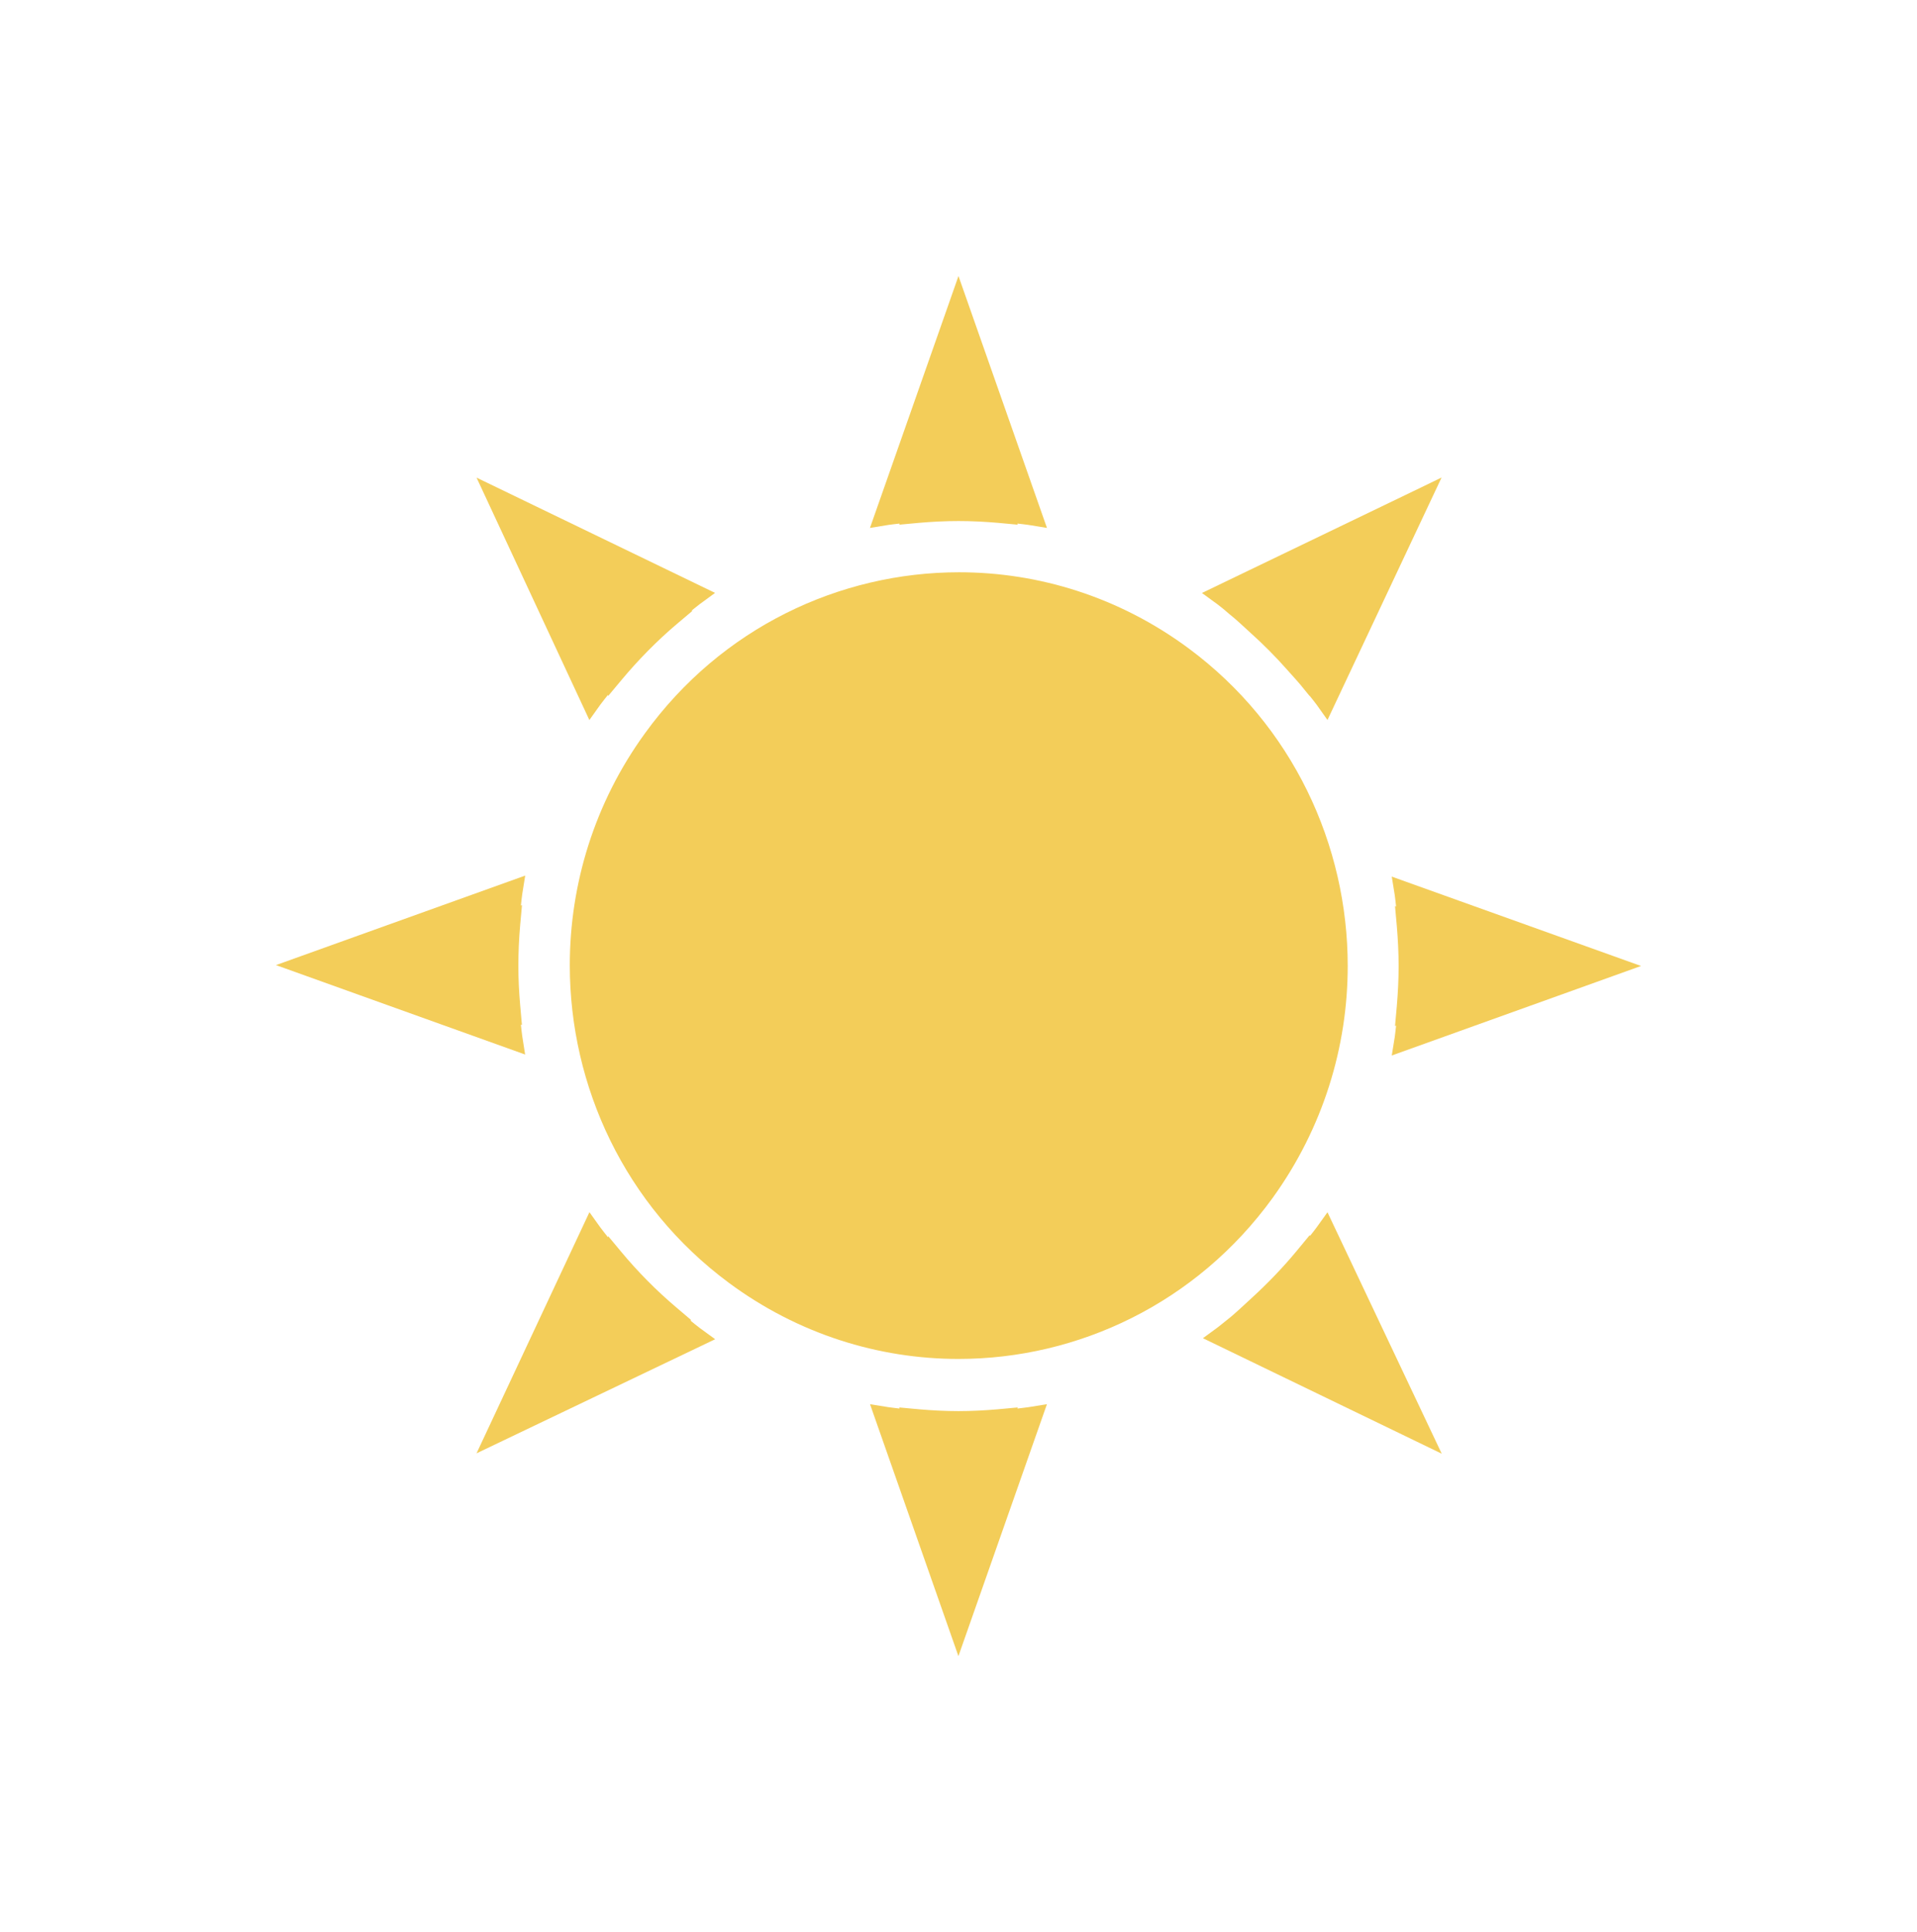 <svg fill="#F3CD59" data-icon="true" xml:space="preserve" viewBox="-20 -20 138.933 140" y="0px" x="0px" xmlns:xlink="http://www.w3.org/1999/xlink" xmlns="http://www.w3.org/2000/svg" version="1.0"><path d="M22.714,32.172l0.803-1.124c0.168-0.233,0.36-0.456,0.536-0.688l0.027,0.063l0.93-1.113
	c1.218-1.464,2.606-2.883,4.054-4.104l1.114-0.94l-0.053-0.026c0.202-0.151,0.393-0.324,0.598-0.474l1.1-0.806l-17.286-8.352
	l0.965,2.071L22.714,32.172z"></path><path d="M17.846,55.055c-0.042-0.267-0.06-0.542-0.096-0.812l0.076,0.025l-0.128-1.449c-0.081-0.938-0.13-1.878-0.13-2.819
	c0-0.998,0.045-1.984,0.13-2.958l0.132-1.459l-0.078,0.032c0.035-0.273,0.052-0.545,0.094-0.812l0.217-1.359l-1.282,0.46L0,49.929
	l18.058,6.48L17.846,55.055z"></path><path d="M45.2,17.936l-0.027,0.081l1.434-0.133c0.948-0.082,1.899-0.131,2.859-0.131c0.96,0,1.912,0.049,2.86,0.131l1.433,0.133
	l-0.028-0.081c0.269,0.037,0.542,0.054,0.808,0.098l1.339,0.219L49.465,0l-0.759,2.163l-5.656,16.089l1.344-0.219
	C44.66,17.99,44.933,17.973,45.2,17.936z"></path><path d="M68.833,24.266h-0.007l0.263,0.223c0.54,0.426,1.031,0.906,1.541,1.366c0.936,0.838,1.823,1.735,2.657,2.676
	c0.437,0.492,0.885,0.971,1.29,1.49l0.337,0.411l0.006-0.012c0.162,0.211,0.337,0.412,0.493,0.63l0.795,1.118l8.27-17.568
	l-2.057,0.995l-15.312,7.372l1.1,0.801C68.424,23.923,68.624,24.101,68.833,24.266z"></path><path d="M80.867,56.479l18.065-6.486l-18.065-6.475l0.218,1.354c0.04,0.267,0.061,0.542,0.096,0.812l-0.078-0.032l0.131,1.459
	c0.08,0.956,0.13,1.919,0.13,2.89c0,0.968-0.05,1.932-0.13,2.887l-0.131,1.456l0.078-0.029c-0.035,0.271-0.056,0.545-0.096,0.812
	L80.867,56.479z"></path><path d="M53.734,82.062l0.028-0.081l-1.438,0.133c-0.948,0.082-1.899,0.132-2.86,0.132c-0.96,0-1.911-0.05-2.859-0.132l-1.438-0.133
	l0.029,0.081c-0.267-0.039-0.539-0.058-0.802-0.1l-1.339-0.214l0.452,1.29L49.461,100l6.415-18.255l-1.339,0.217
	C54.273,82.004,54.002,82.022,53.734,82.062z"></path><path d="M75.413,68.945c-0.147,0.21-0.316,0.4-0.47,0.605l-0.023-0.053l-0.931,1.126c-1,1.212-2.126,2.379-3.289,3.442
	c-0.597,0.536-1.168,1.107-1.801,1.597c-0.212,0.162-0.411,0.34-0.626,0.5l-1.093,0.802l17.309,8.369l-8.281-17.495L75.413,68.945z"></path><path d="M30.035,75.682l0.062-0.029l-1.096-0.931c-1.431-1.211-2.792-2.588-3.991-4.033l-0.925-1.111l-0.029,0.062
	c-0.176-0.234-0.369-0.455-0.539-0.693l-0.798-1.114l-0.582,1.242l-7.601,16.231l17.295-8.268l-1.109-0.809
	C30.486,76.059,30.265,75.862,30.035,75.682z"></path><path d="M72.22,66.818c3.675-5.083,5.455-10.983,5.455-16.826c0-8.768-3.993-17.423-11.521-23.006
	c-5.028-3.726-10.864-5.52-16.647-5.52c-8.672,0-17.233,4.034-22.751,11.65c-3.687,5.07-5.461,10.979-5.461,16.827
	c0,8.765,3.991,17.425,11.525,23.005c5.015,3.716,10.859,5.518,16.641,5.518C58.133,78.467,66.699,74.43,72.22,66.818z"></path></svg>